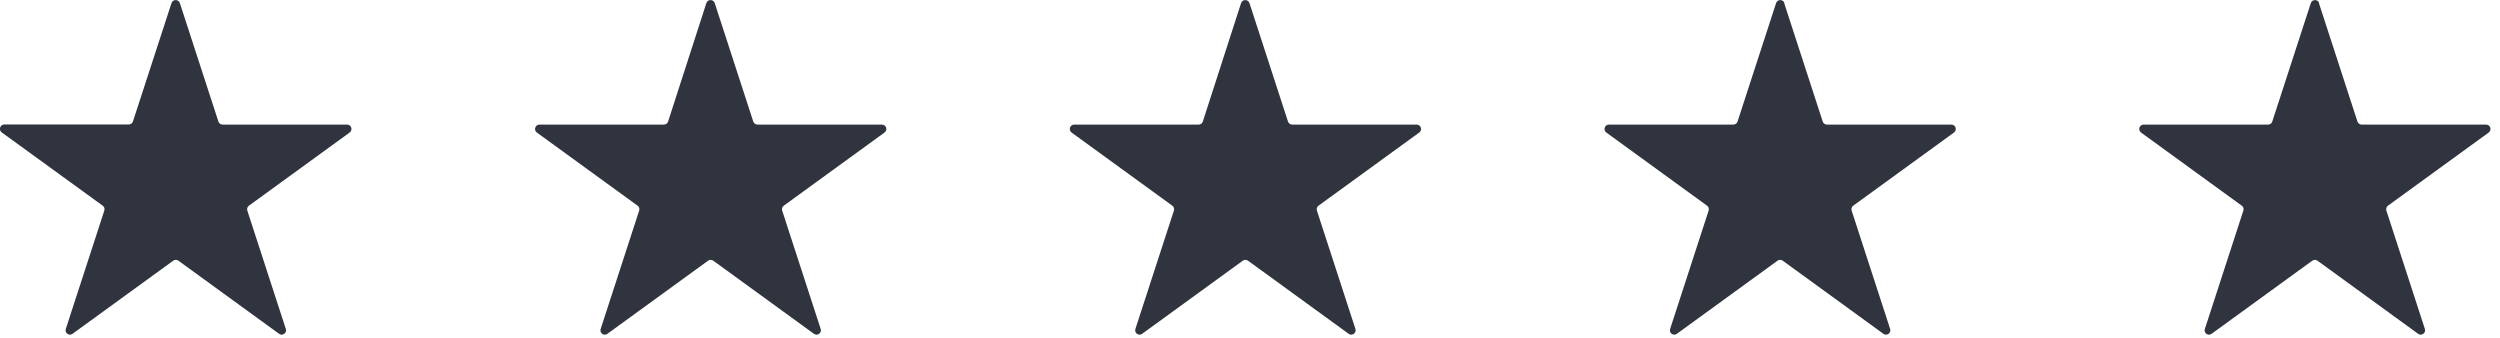 <svg width="185" height="25" viewBox="0 0 185 25" fill="none" xmlns="http://www.w3.org/2000/svg">
<g clip-path="url(#clip0_7609_14442)">
<path d="M13.31 0.23L16.16 8.99C16.2 9.12 16.33 9.22 16.47 9.22H25.68C26 9.22 26.13 9.62 25.87 9.81L18.42 15.22C18.31 15.3 18.26 15.45 18.3 15.58L21.15 24.34C21.25 24.64 20.9 24.89 20.65 24.7L13.2 19.29C13.09 19.21 12.93 19.21 12.82 19.29L5.37 24.7C5.11 24.89 4.77 24.64 4.87 24.34L7.72 15.58C7.76 15.45 7.72 15.3 7.6 15.22L0.13 9.8C-0.13 9.61 0.01 9.21 0.32 9.21H9.53C9.67 9.21 9.8 9.12 9.84 8.98L12.69 0.23C12.79 -0.07 13.21 -0.07 13.31 0.23Z" fill="#30343E"/>
<path d="M52.89 0.23L55.74 8.99C55.78 9.12 55.91 9.22 56.05 9.22H65.26C65.58 9.22 65.71 9.62 65.45 9.81L58 15.22C57.89 15.3 57.84 15.45 57.88 15.58L60.73 24.34C60.83 24.64 60.48 24.89 60.23 24.7L52.78 19.29C52.67 19.21 52.51 19.21 52.4 19.29L44.95 24.7C44.69 24.89 44.35 24.64 44.45 24.34L47.3 15.58C47.34 15.45 47.3 15.3 47.18 15.22L39.73 9.81C39.47 9.62 39.61 9.22 39.92 9.22H49.13C49.27 9.22 49.4 9.13 49.44 8.99L52.27 0.23C52.37 -0.07 52.79 -0.07 52.89 0.23Z" fill="#30343E"/>
<path d="M92.46 0.23L95.31 8.99C95.35 9.12 95.48 9.22 95.62 9.22H104.83C105.15 9.22 105.28 9.62 105.02 9.81L97.57 15.22C97.46 15.3 97.41 15.45 97.45 15.58L100.3 24.34C100.4 24.64 100.05 24.89 99.8 24.7L92.35 19.29C92.24 19.21 92.08 19.21 91.97 19.29L84.52 24.7C84.26 24.89 83.92 24.64 84.02 24.34L86.87 15.58C86.91 15.45 86.87 15.3 86.75 15.22L79.3 9.81C79.04 9.62 79.18 9.22 79.49 9.22H88.7C88.84 9.22 88.97 9.13 89.01 8.99L91.84 0.23C91.94 -0.07 92.36 -0.07 92.46 0.23Z" fill="#30343E"/>
<path d="M132.03 0.23L134.88 8.99C134.92 9.12 135.05 9.22 135.19 9.22H144.4C144.72 9.22 144.85 9.62 144.59 9.81L137.14 15.22C137.03 15.3 136.98 15.45 137.02 15.58L139.87 24.34C139.97 24.64 139.62 24.89 139.37 24.7L131.92 19.29C131.81 19.21 131.65 19.21 131.54 19.29L124.09 24.7C123.83 24.89 123.49 24.64 123.59 24.34L126.44 15.58C126.48 15.45 126.44 15.3 126.32 15.22L118.87 9.81C118.61 9.62 118.75 9.22 119.06 9.22H128.27C128.41 9.22 128.54 9.13 128.58 8.99L131.43 0.23C131.53 -0.07 131.95 -0.07 132.05 0.23H132.03Z" fill="#30343E"/>
<path d="M171.6 0.23L174.45 8.99C174.49 9.12 174.62 9.22 174.76 9.22H183.97C184.29 9.22 184.42 9.62 184.16 9.81L176.71 15.22C176.6 15.3 176.55 15.45 176.59 15.58L179.44 24.34C179.54 24.64 179.19 24.89 178.94 24.7L171.49 19.29C171.38 19.21 171.22 19.21 171.11 19.29L163.66 24.7C163.4 24.89 163.06 24.64 163.16 24.34L166.01 15.58C166.05 15.45 166.01 15.3 165.89 15.22L158.44 9.81C158.18 9.62 158.32 9.22 158.63 9.22H167.84C167.98 9.22 168.11 9.13 168.15 8.99L171 0.23C171.1 -0.07 171.52 -0.07 171.62 0.23H171.6Z" fill="#30343E"/>
</g>
<defs>
<clipPath id="clip0_7609_14442">
<rect width="184.29" height="24.77" fill="white"/>
</clipPath>
</defs>
</svg>
